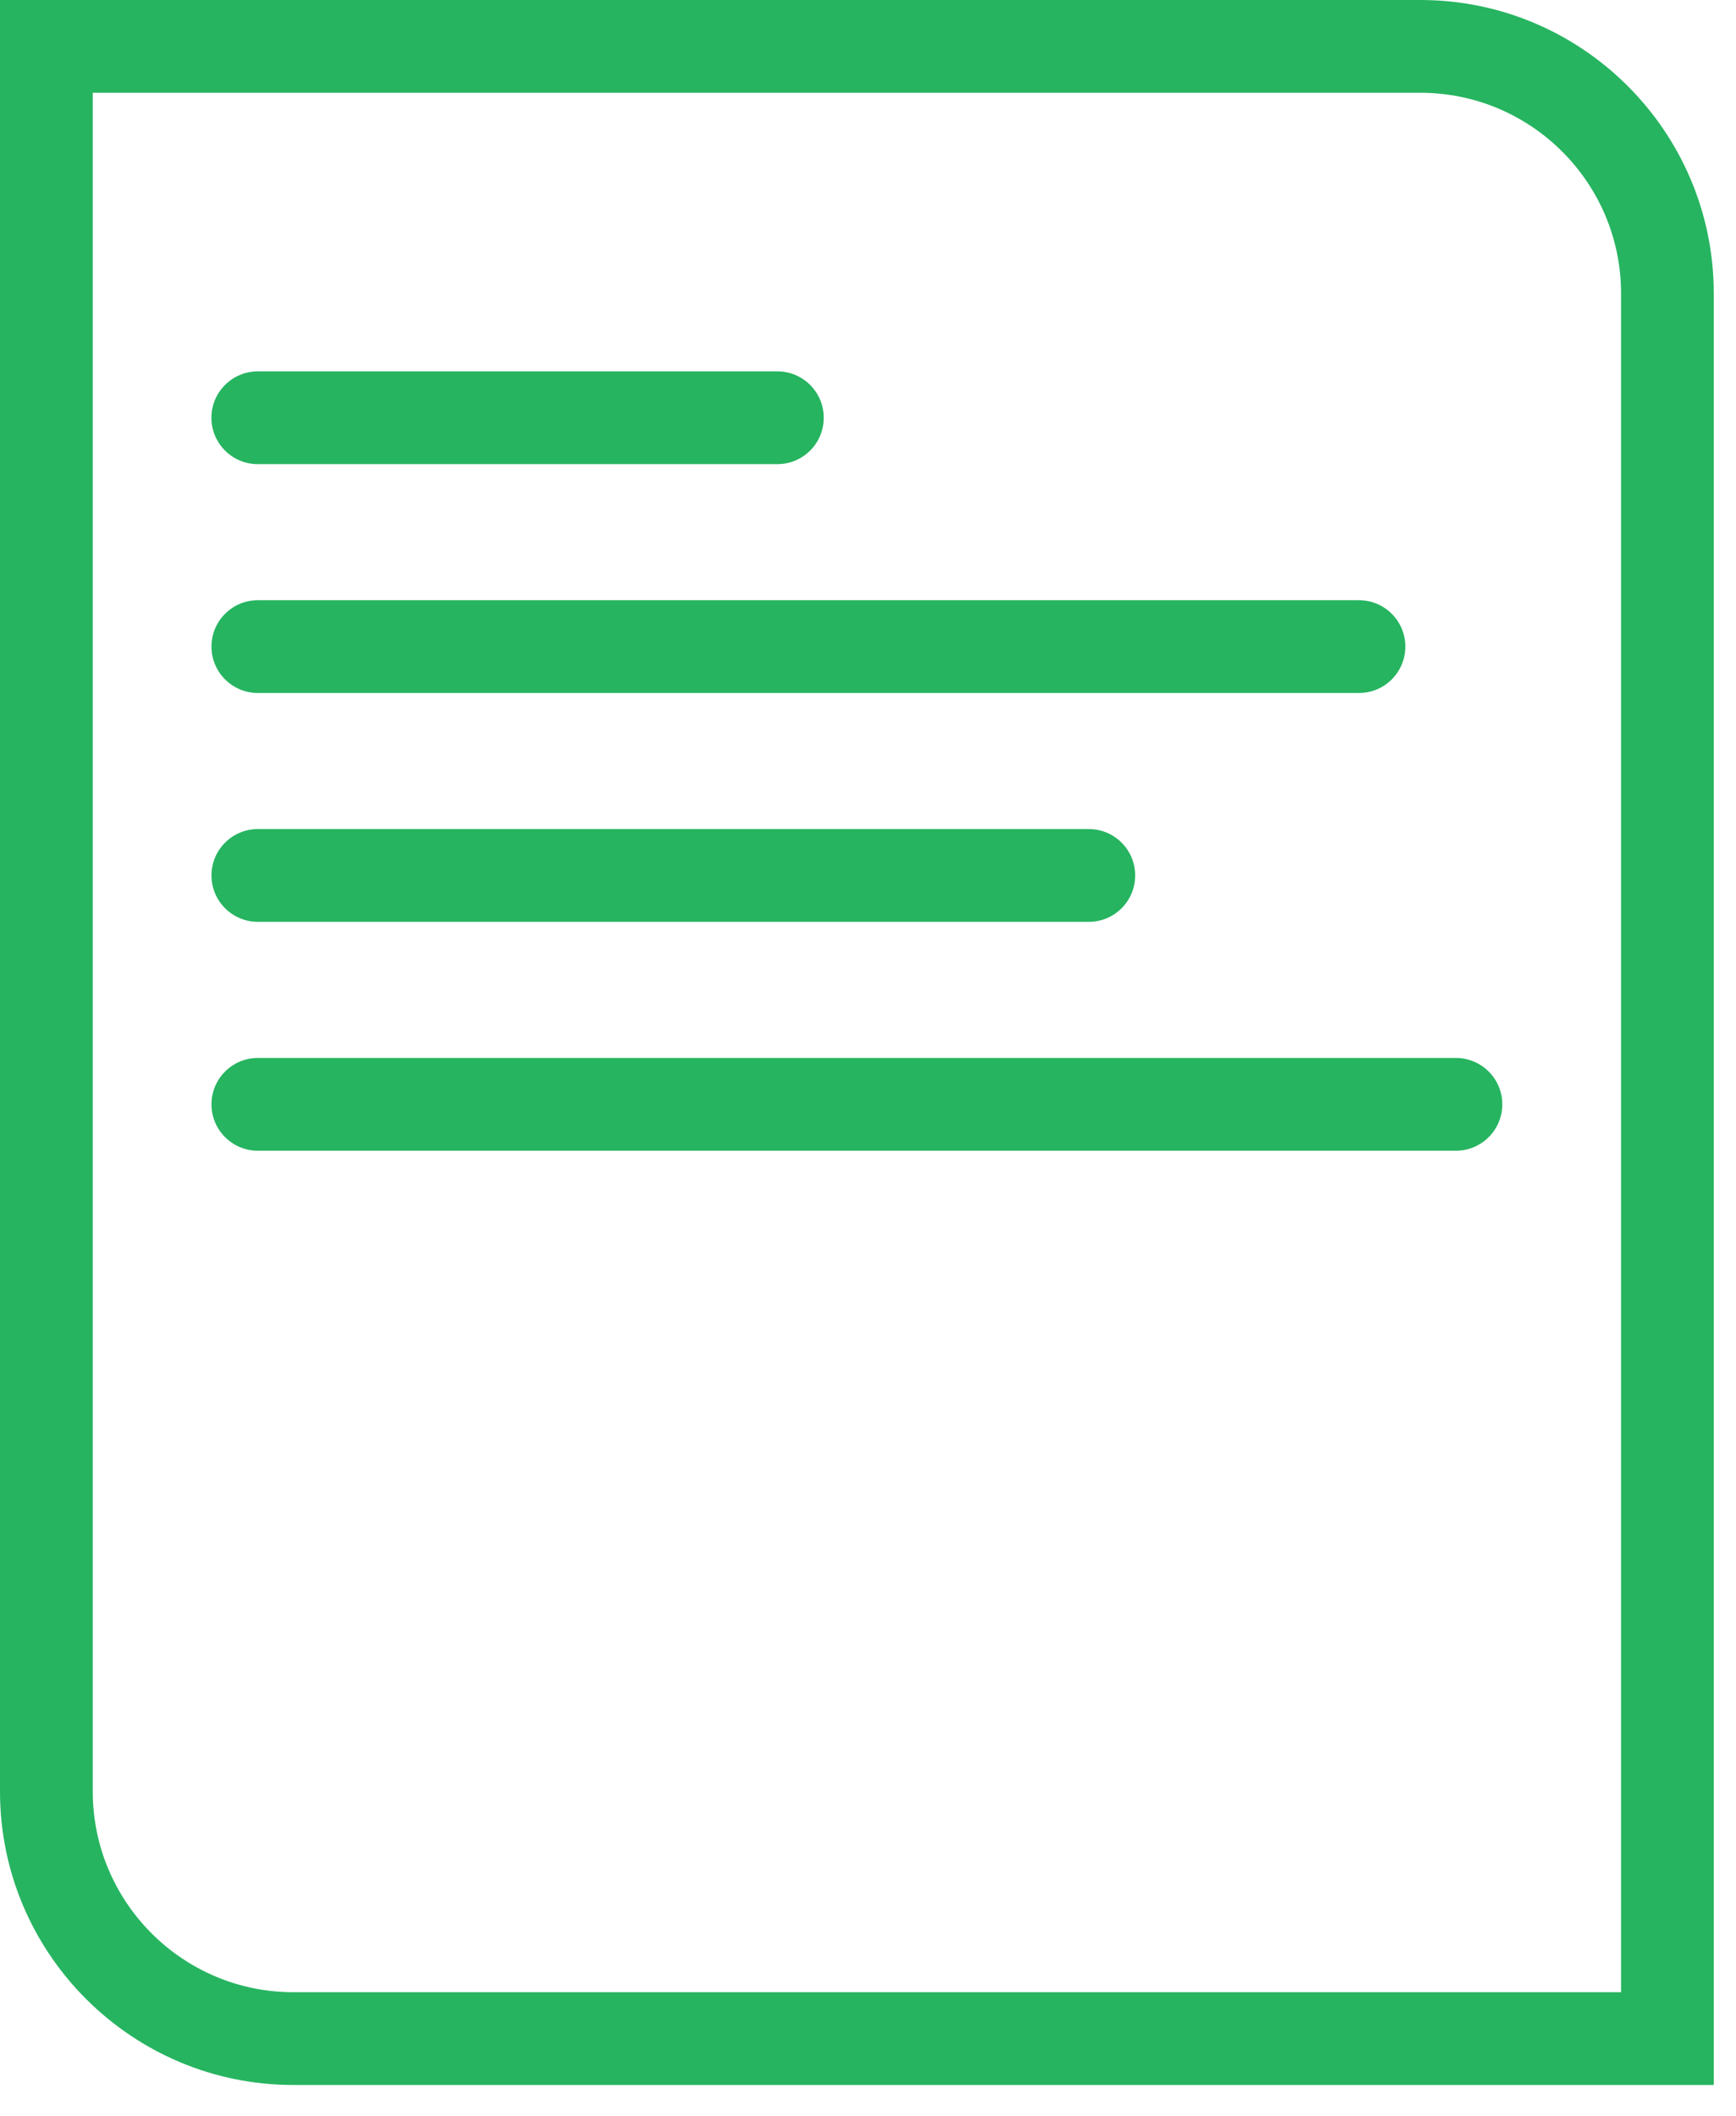 <svg width="32" height="39" viewBox="0 0 32 39" fill="none" xmlns="http://www.w3.org/2000/svg">
<path d="M31.59 38.43H5.408C2.426 38.43 0 36.004 0 33.021V0H26.182C29.164 0 31.59 2.426 31.59 5.407V38.43H31.59ZM1.71 1.71V33.021C1.71 35.061 3.369 36.72 5.408 36.72H29.881V5.407C29.881 3.368 28.221 1.71 26.182 1.71H1.71Z" fill="#26B460"/>
<path d="M14.33 8.555H4.752C4.28 8.555 3.897 8.172 3.897 7.7C3.897 7.228 4.28 6.845 4.752 6.845H14.329C14.802 6.845 15.184 7.228 15.184 7.7C15.184 8.172 14.802 8.555 14.33 8.555Z" fill="#26B460"/>
<path d="M25.05 12.773H4.753C4.281 12.773 3.898 12.39 3.898 11.918C3.898 11.446 4.281 11.063 4.753 11.063H25.05C25.523 11.063 25.905 11.446 25.905 11.918C25.905 12.39 25.523 12.773 25.05 12.773Z" fill="#26B460"/>
<path d="M20.071 16.991H4.753C4.281 16.991 3.898 16.608 3.898 16.136C3.898 15.664 4.281 15.281 4.753 15.281H20.07C20.543 15.281 20.925 15.664 20.925 16.136C20.925 16.608 20.543 16.991 20.071 16.991Z" fill="#26B460"/>
<path d="M26.837 21.21H4.753C4.281 21.21 3.898 20.827 3.898 20.355C3.898 19.883 4.281 19.5 4.753 19.5H26.837C27.309 19.5 27.692 19.883 27.692 20.355C27.692 20.827 27.309 21.21 26.837 21.21Z" fill="#26B460"/>
</svg>
